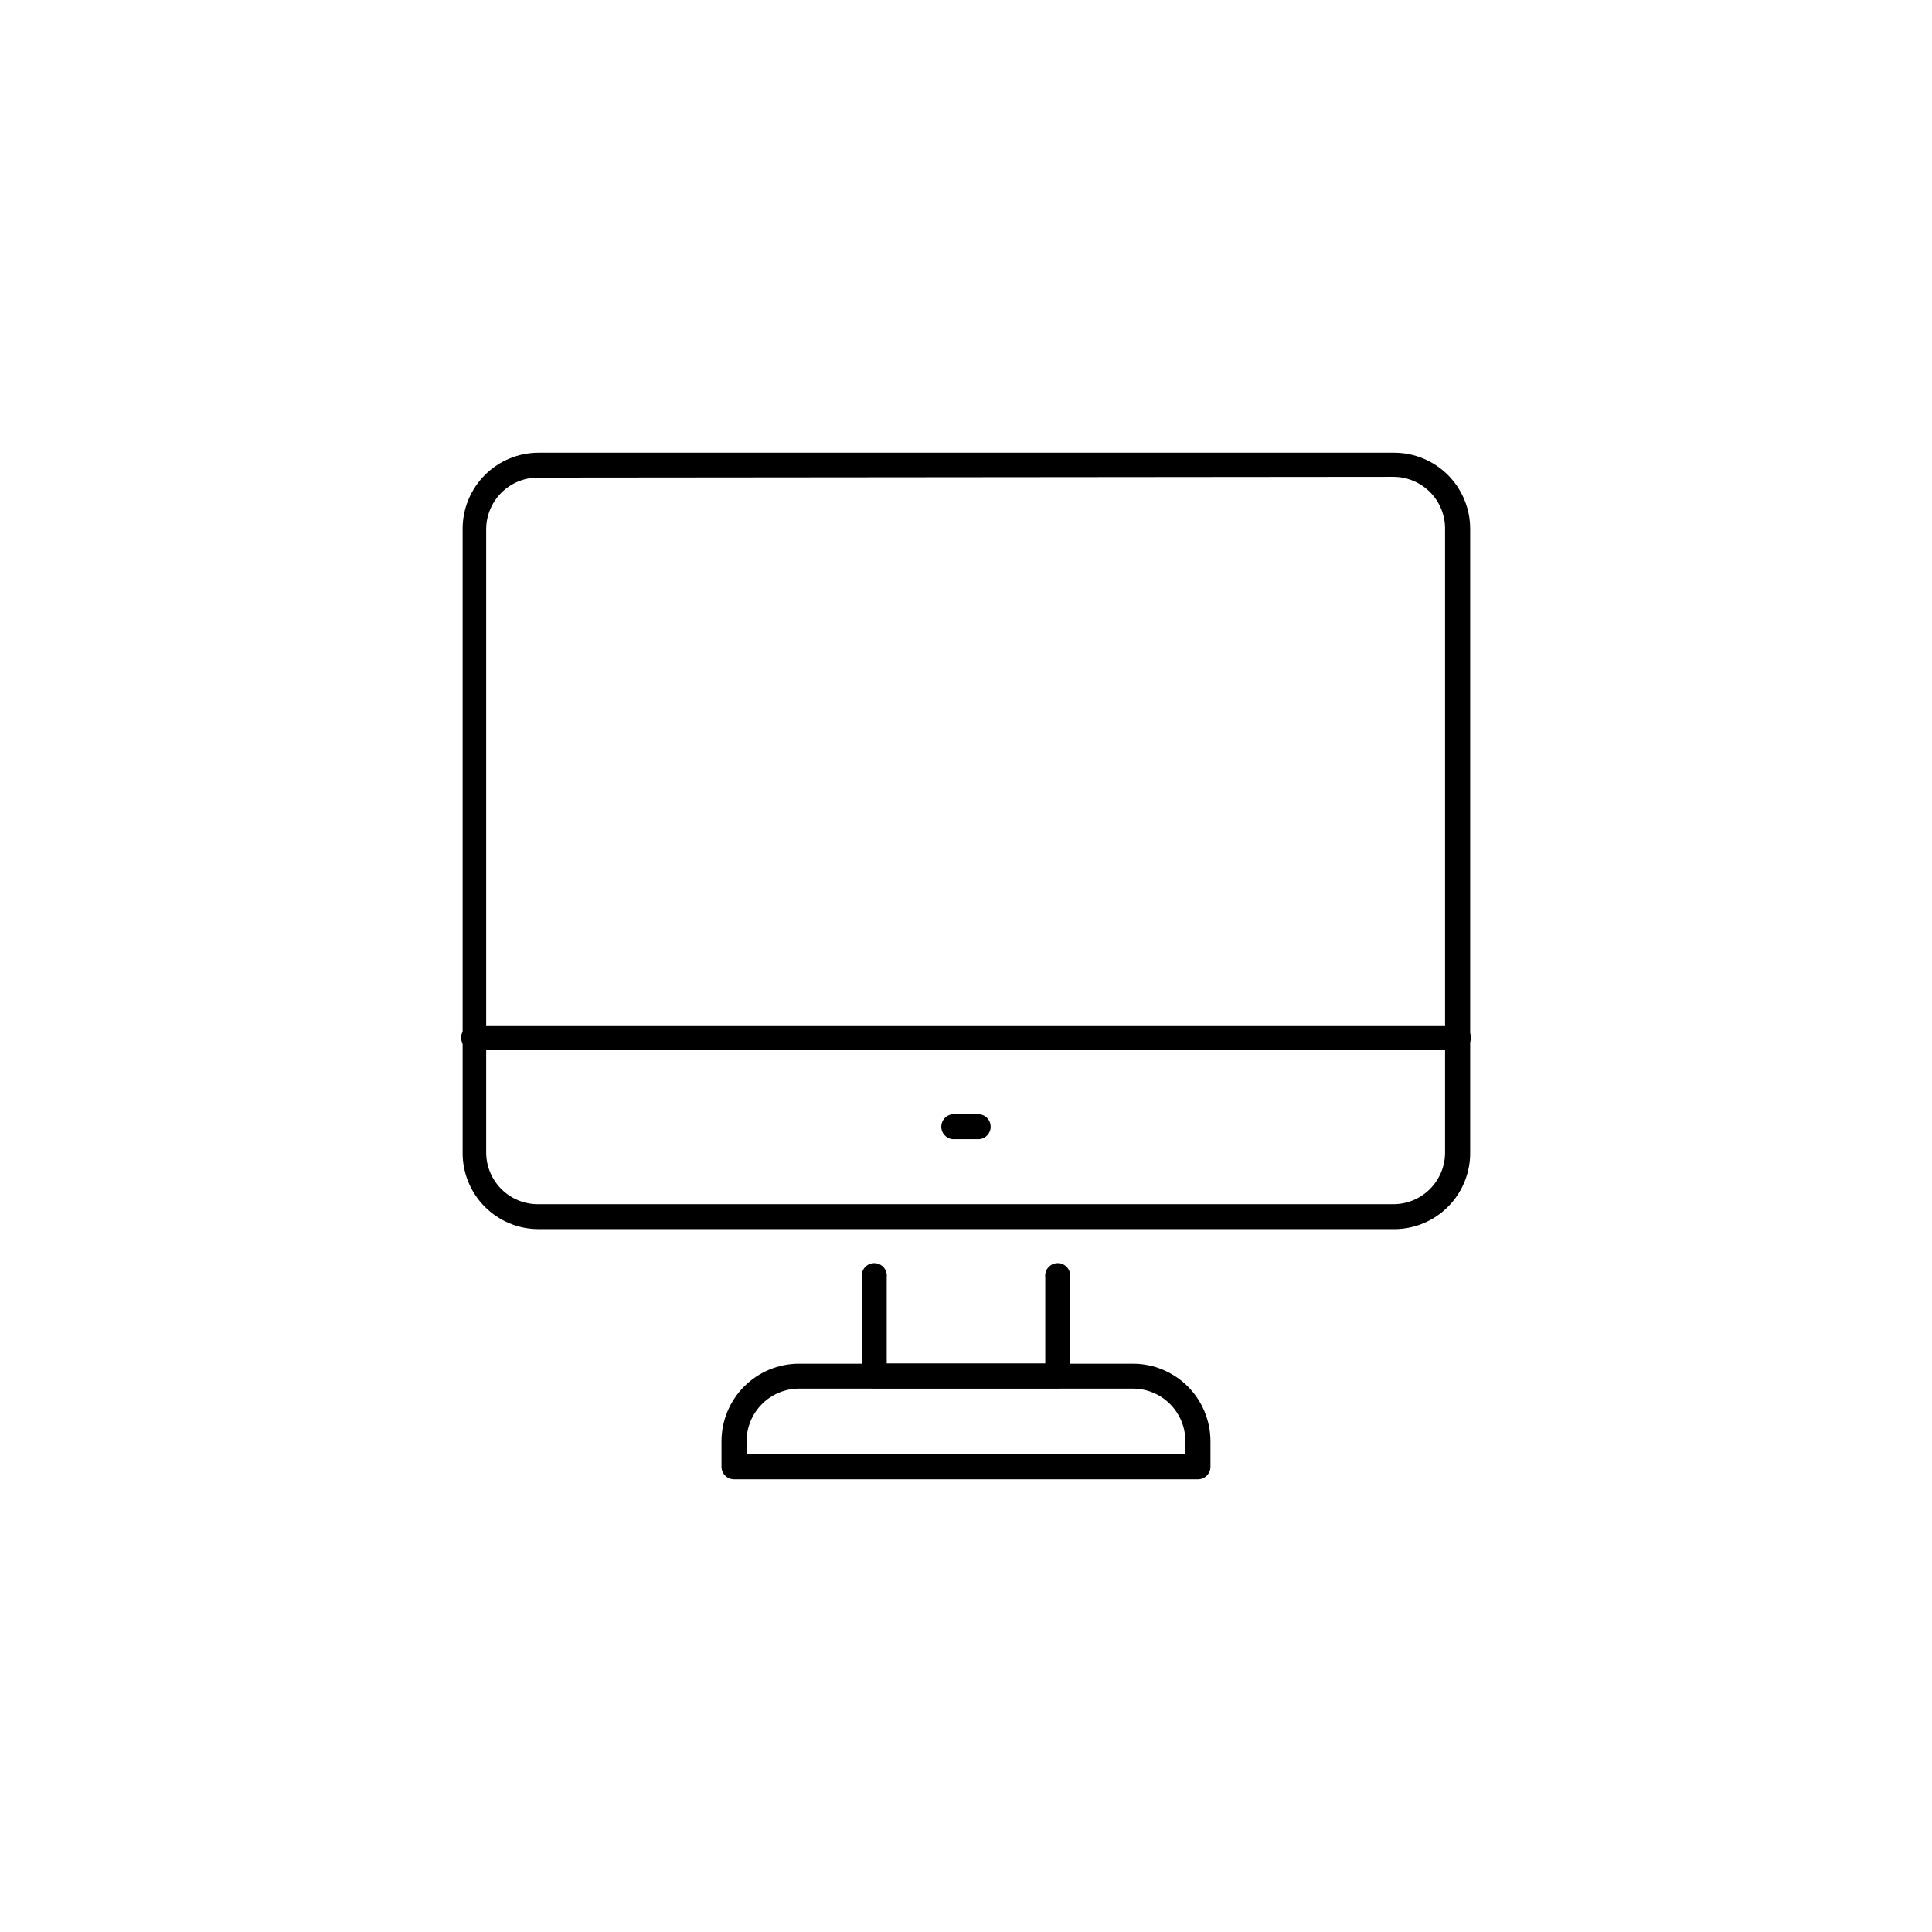 <?xml version="1.0" encoding="UTF-8"?>
<!-- Uploaded to: SVG Repo, www.svgrepo.com, Generator: SVG Repo Mixer Tools -->
<svg fill="#000000" width="800px" height="800px" version="1.1" viewBox="144 144 512 512" xmlns="http://www.w3.org/2000/svg">
 <g>
  <path d="m513.46 469.73h-226.71c-5.344 0-10.469-2.125-14.25-5.902-3.777-3.781-5.902-8.906-5.902-14.25v-165.45c0-5.344 2.125-10.469 5.902-14.25 3.781-3.777 8.906-5.902 14.25-5.902h226.71c5.344 0 10.469 2.125 14.25 5.902 3.777 3.781 5.902 8.906 5.902 14.25v165.25c0.055 5.379-2.047 10.559-5.832 14.383-3.785 3.82-8.941 5.973-14.32 5.973zm-226.71-199.16c-3.644-0.055-7.156 1.344-9.766 3.887-2.609 2.543-4.102 6.023-4.141 9.664v165.25c-0.012 3.644 1.426 7.141 3.996 9.723 2.57 2.582 6.066 4.031 9.707 4.031h226.71c3.644 0 7.137-1.449 9.707-4.031 2.574-2.582 4.012-6.078 3.996-9.723v-165.25c0.016-3.641-1.422-7.141-3.996-9.723-2.57-2.578-6.062-4.031-9.707-4.031z"/>
  <path d="m424.28 511.95h-48.566c-0.879 0.012-1.723-0.324-2.348-0.941-0.625-0.617-0.977-1.457-0.977-2.332v-26.199c-0.117-0.945 0.176-1.898 0.809-2.609 0.629-0.715 1.539-1.125 2.492-1.125s1.859 0.41 2.488 1.125c0.633 0.711 0.926 1.664 0.809 2.609v22.871h42.02v-22.871c-0.117-0.945 0.176-1.898 0.809-2.609 0.629-0.715 1.539-1.125 2.492-1.125s1.859 0.41 2.488 1.125c0.633 0.711 0.926 1.664 0.809 2.609v26.199c0 0.875-0.352 1.715-0.977 2.332-0.625 0.617-1.469 0.953-2.348 0.941z"/>
  <path d="m530.48 422.32h-260.97c-1.824-0.027-3.297-1.5-3.324-3.324 0.027-1.816 1.508-3.273 3.324-3.273h260.97c1.816 0 3.297 1.457 3.324 3.273-0.023 1.824-1.5 3.297-3.324 3.324z"/>
  <path d="m403.62 445.89h-7.254c-1.664-0.207-2.918-1.621-2.918-3.301 0-1.676 1.254-3.094 2.918-3.297h7.254c1.668 0.203 2.918 1.621 2.918 3.297 0 1.68-1.25 3.094-2.918 3.301z"/>
  <path d="m461.46 536.03h-122.93c-1.836 0-3.328-1.488-3.328-3.324v-6.754c0-5.449 2.168-10.68 6.023-14.535 3.856-3.852 9.082-6.019 14.535-6.019h88.469c5.449 0 10.68 2.168 14.535 6.019 3.852 3.856 6.019 9.086 6.019 14.535v6.805c-0.027 1.816-1.508 3.273-3.324 3.273zm-119.61-6.602h116.28v-3.477c0.016-3.695-1.445-7.246-4.055-9.863-2.609-2.617-6.152-4.09-9.848-4.09h-88.469c-7.688 0.027-13.906 6.266-13.906 13.953z"/>
 </g>
</svg>